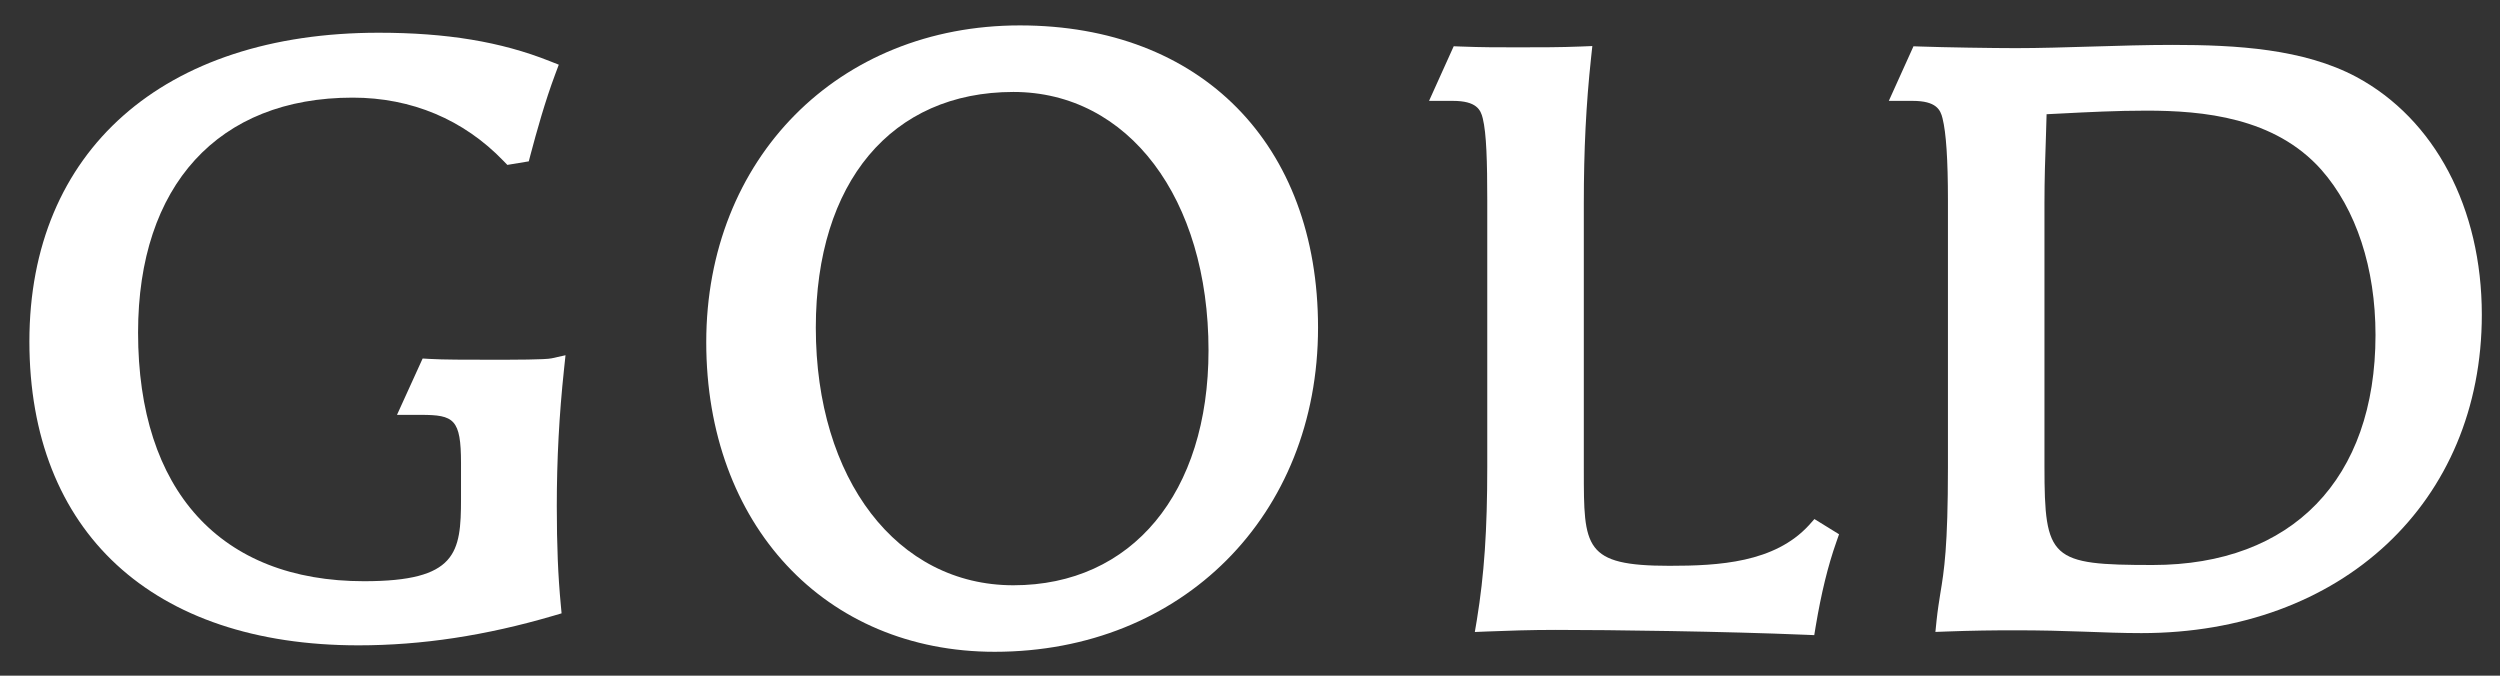 <?xml version="1.0" encoding="utf-8"?>
<!-- Generator: Adobe Illustrator 22.1.0, SVG Export Plug-In . SVG Version: 6.00 Build 0)  -->
<svg version="1.1" id="rsttop_award_badge_gold" xmlns="http://www.w3.org/2000/svg" xmlns:xlink="http://www.w3.org/1999/xlink" x="0px"
	 y="0px" viewBox="0 0 74 20" enable-background="new 0 0 74 20" xml:space="preserve">
<rect x="0" y="0" width="74" height="20" fill="#333333" stroke="none"/>
<g>
	<path fill="#FFFFFF" d="M14.5,10.648c-0.681,0-1.384,0-1.784-0.024l-0.206-0.012l-0.759,1.668h0.706
		c0.979,0,1.189,0.123,1.189,1.429v1.057c0,1.602-0.127,2.438-2.87,2.438c-4.251,0-6.689-2.683-6.689-7.361
		c0-4.354,2.375-6.953,6.353-6.953c1.741,0,3.286,0.649,4.467,1.877l0.11,0.114l0.635-0.105l0.049-0.188
		c0.183-0.69,0.432-1.586,0.736-2.397l0.103-0.276l-0.273-0.108c-1.441-0.572-3.048-0.838-5.059-0.838
		C4.832,0.968,0.87,4.47,0.87,10.107c0,5.632,3.641,8.995,9.739,8.995c1.877,0,3.767-0.287,5.776-0.877l0.238-0.07L16.6,17.908
		c-0.082-0.861-0.119-1.764-0.119-2.926c0-1.377,0.07-2.703,0.214-4.051l0.044-0.416l-0.408,0.091
		C16.148,10.648,15.234,10.648,14.5,10.648z"/>
	<path fill="#FFFFFF" d="M30.188,0.752c-5.379,0-9.283,3.944-9.283,9.378c0,5.395,3.511,9.163,8.538,9.163
		c5.545,0,9.571-4.036,9.571-9.595C39.015,4.264,35.55,0.752,30.188,0.752z M29.996,17.324c-3.443,0-5.848-3.136-5.848-7.625
		c0-4.304,2.241-6.977,5.848-6.977c3.401,0,5.776,3.145,5.776,7.649C35.772,14.595,33.505,17.324,29.996,17.324z"/>
	<path fill="#FFFFFF" d="M53.543,15.548c-1.018,1.107-2.664,1.2-4.127,1.2c-2.535,0-2.535-0.542-2.535-2.822V6.024
		c0-1.597,0.066-2.928,0.215-4.315l0.037-0.346l-0.348,0.014c-0.592,0.024-1.183,0.024-1.777,0.024
		c-0.576,0.003-1.176,0-1.777-0.024l-0.201-0.008l-0.73,1.617h0.705c0.703,0,0.824,0.265,0.885,0.517
		C44,3.95,44.023,4.795,44.023,5.928v7.901c0,1.87-0.09,3.178-0.307,4.515l-0.061,0.363l0.367-0.015
		c0.598-0.024,1.289-0.047,2.029-0.047c1.637,0,5.008,0.044,7.385,0.144l0.266,0.011l0.043-0.262
		c0.164-0.977,0.363-1.793,0.611-2.495l0.08-0.229l-0.729-0.45L53.543,15.548z"/>
	<path fill="#FFFFFF" d="M69.748,2.277c-1.563-0.833-3.543-0.948-5.449-0.948c-0.769,0-1.582,0.025-2.383,0.049
		c-0.777,0.023-1.545,0.047-2.254,0.047c-0.652,0-2.139-0.023-2.822-0.048L56.639,1.37l-0.73,1.616h0.705
		c0.703,0,0.824,0.265,0.885,0.517c0.107,0.428,0.16,1.221,0.16,2.425v7.901c0,2.365-0.113,3.061-0.225,3.735
		c-0.039,0.247-0.078,0.487-0.111,0.797l-0.035,0.344l0.346-0.013c1.398-0.052,2.814-0.043,4.025,0.004
		c0.598,0.022,1.164,0.044,1.727,0.044c5.934,0,10.076-3.876,10.076-9.427C73.461,6.158,72.072,3.527,69.748,2.277z M63.721,16.724
		c-3.025,0-3.205-0.163-3.205-2.918V6c0-0.672,0.021-1.345,0.045-2.002l0.018-0.617l0.402-0.02c0.83-0.043,1.689-0.086,2.549-0.086
		c1.687,0,3.799,0.199,5.18,1.748c1.035,1.174,1.605,2.912,1.605,4.893C70.314,14.178,67.85,16.724,63.721,16.724z"/>
</g>
</svg>
